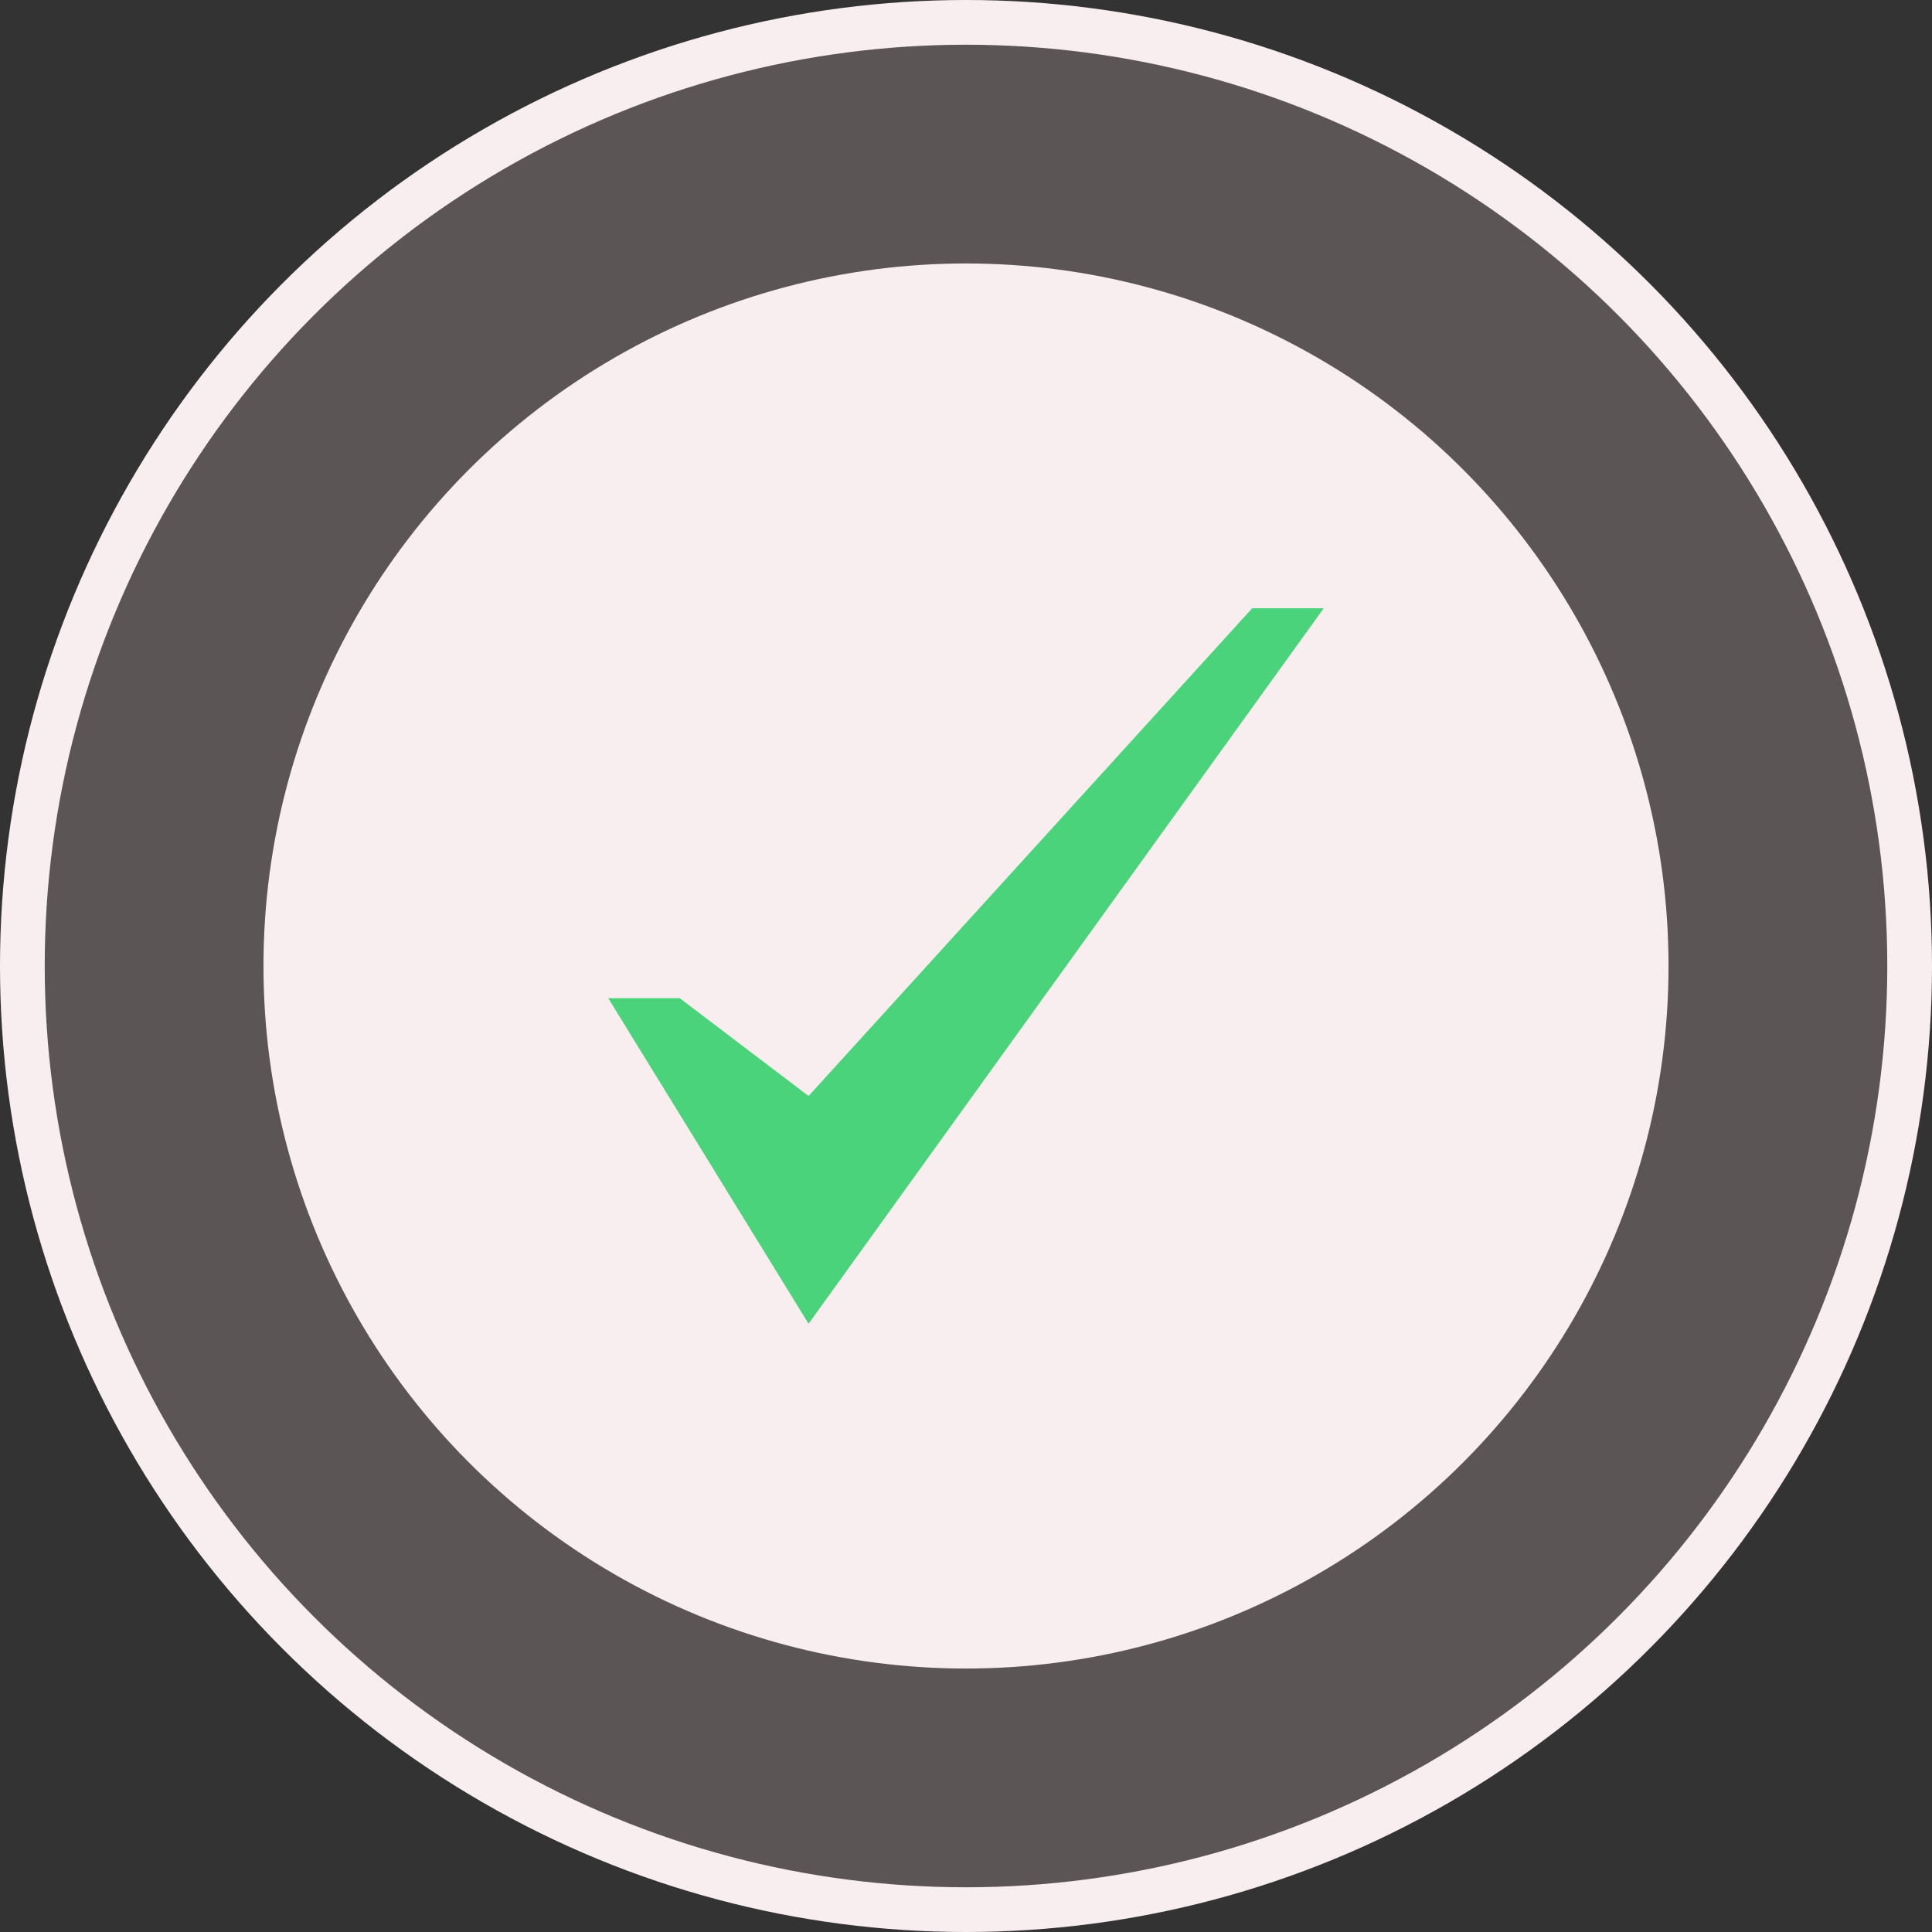 <svg width="54" height="54" viewBox="0 0 54 54" fill="none" xmlns="http://www.w3.org/2000/svg">
<rect x="0" y="0" width="54" height="54" fill="#333333" stroke="none"/>
<circle cx="27" cy="27" r="26.375" fill="#FFDEDE" fill-opacity="0.2" stroke="#F9EEEF" stroke-width="1.25"/>
<circle cx="27" cy="27" r="19.636" fill="#F9EEEF"/>
<path d="M35 17L22.6 30.633L19 27.9H17L22.6 37L37 17H35Z" fill="#4BD37B"/>
</svg>

